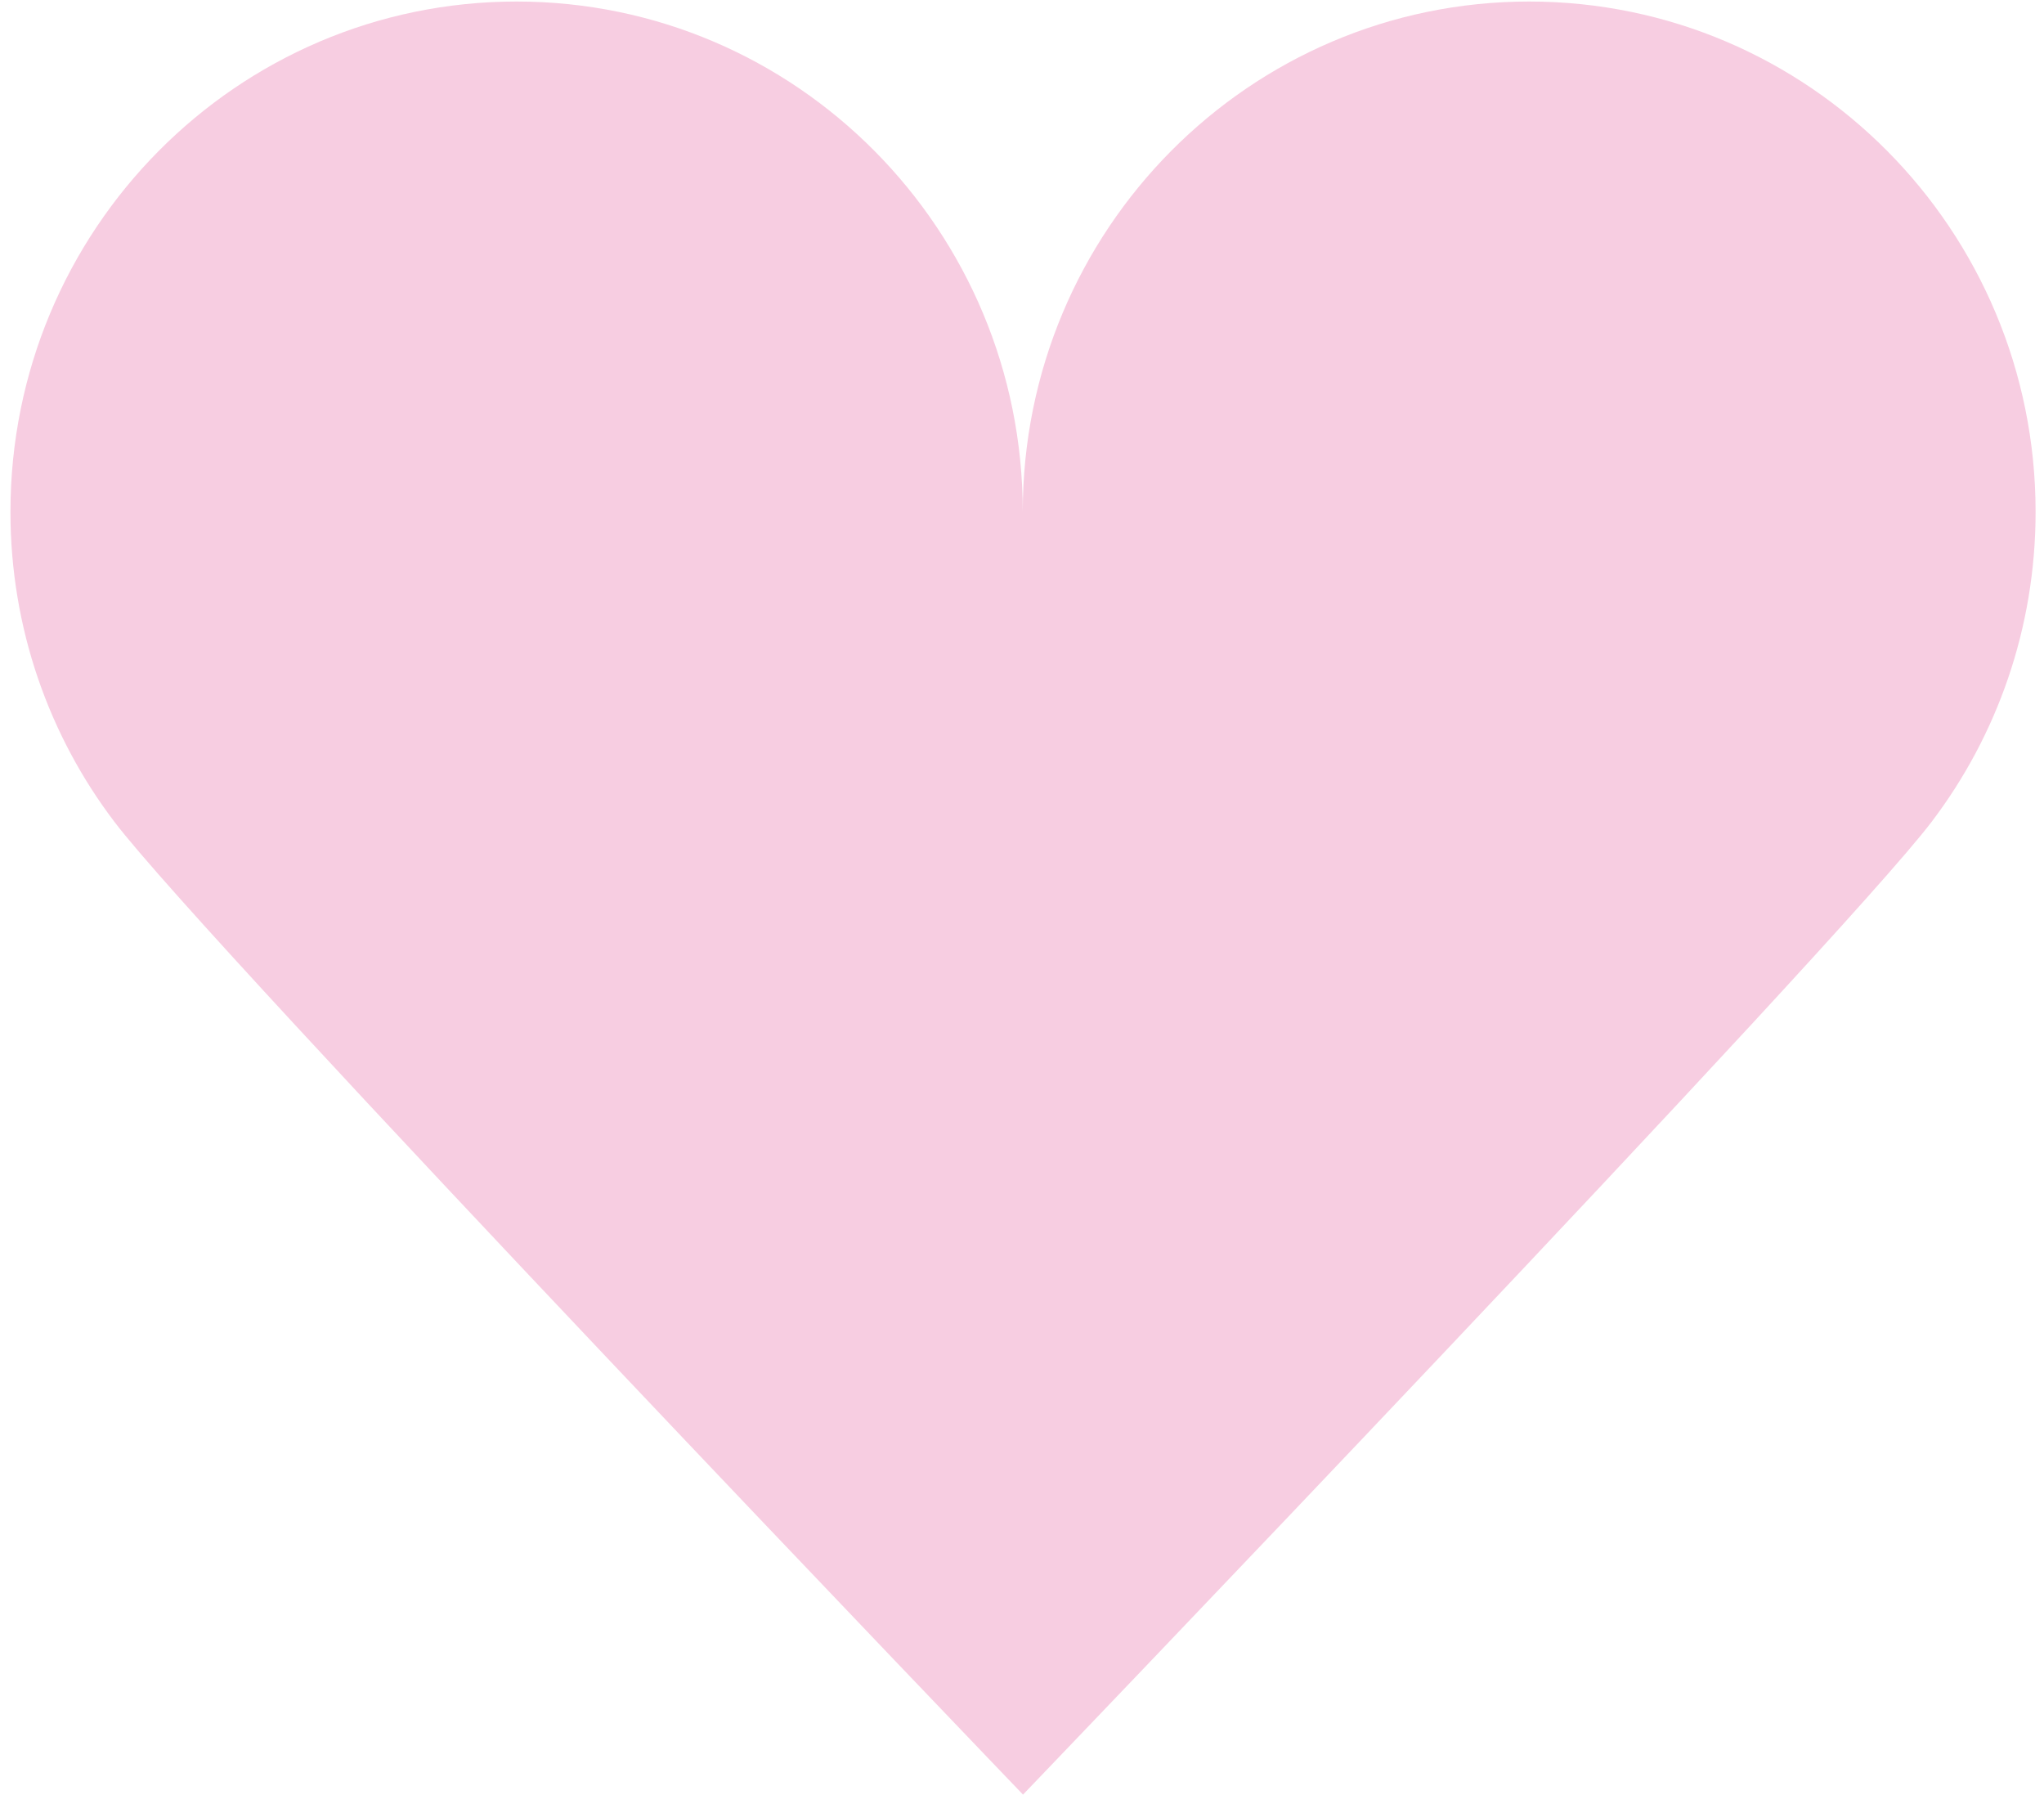 <?xml version="1.0" encoding="utf-8"?>
<!-- Generator: Adobe Illustrator 19.0.0, SVG Export Plug-In . SVG Version: 6.00 Build 0)  -->
<svg version="1.1" id="Layer_1" xmlns="http://www.w3.org/2000/svg" xmlns:xlink="http://www.w3.org/1999/xlink" x="0px" y="0px"
	 viewBox="0 0 802 704" style="enable-background:new 0 0 802 704;" xml:space="preserve">
<style type="text/css">
	.st0{fill:#F7CDE1;}
</style>
<path id="XMLID_2_" class="st0" d="M600,0.6c-109.7,0-198.7,89.6-198.7,200.2c0-110.6-88.9-200.2-198.6-200.2
	C93,0.6,4.1,90.2,4.1,200.8c0,45.7,15.2,87.9,40.8,121.6C81.2,370.3,401.4,704,401.4,704s320.2-333.7,356.5-381.6
	c25.6-33.7,40.8-75.9,40.8-121.6C798.7,90.2,709.7,0.6,600,0.6z"/>
</svg>
